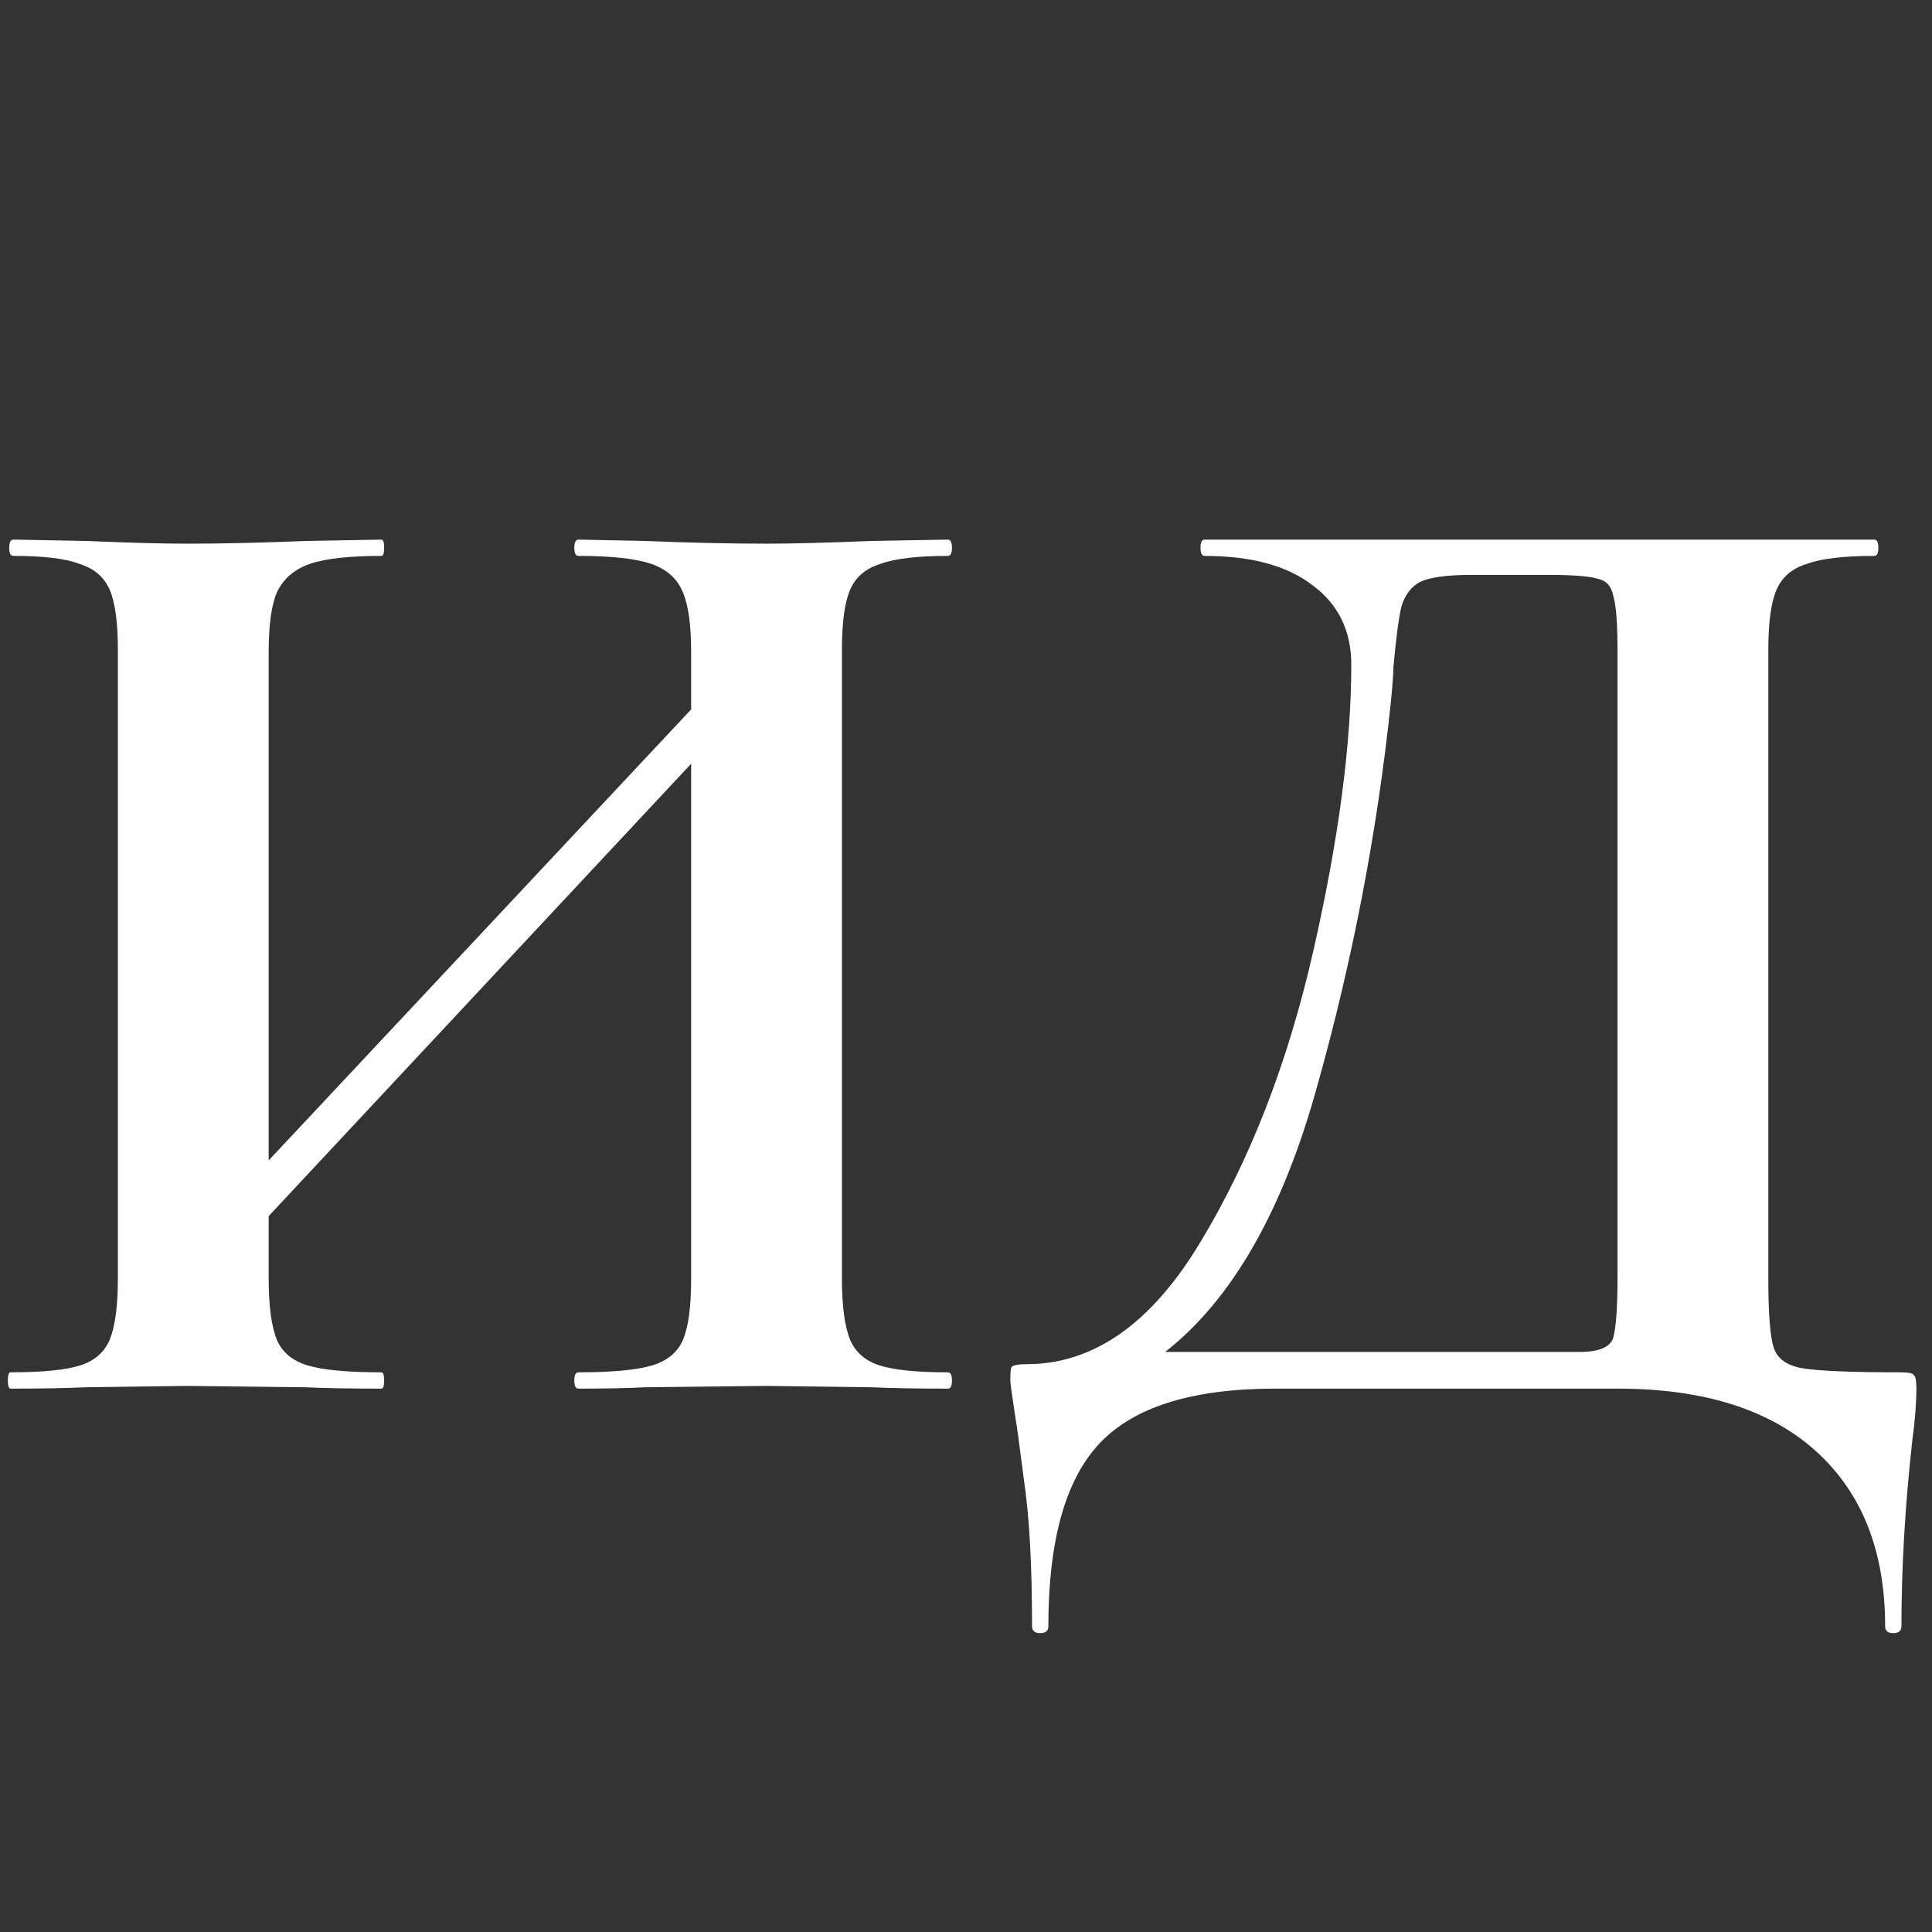 <?xml version="1.0" encoding="UTF-8"?> <svg xmlns="http://www.w3.org/2000/svg" width="128" height="128" viewBox="0 0 128 128" fill="none"><rect x="0" y="0" width="128" height="128" fill="#333333" stroke="none"/><g clip-path="url(#clip0_74_17)"><path d="M62.8 90.92C62.98 90.92 63.07 91.1 63.07 91.46C63.07 91.82 62.98 92 62.8 92C60.7 92 59.02 91.97 57.76 91.91L50.83 91.82L42.73 91.91C41.65 91.97 40.18 92 38.32 92C38.14 92 38.05 91.82 38.05 91.46C38.05 91.1 38.14 90.92 38.32 90.92C40.54 90.92 42.16 90.77 43.18 90.47C44.2 90.17 44.89 89.6 45.25 88.76C45.61 87.92 45.79 86.57 45.79 84.71V50.6L17.8 80.57V84.71C17.8 86.51 17.98 87.86 18.34 88.76C18.7 89.6 19.39 90.17 20.41 90.47C21.43 90.77 23.05 90.92 25.27 90.92C25.39 90.92 25.45 91.1 25.45 91.46C25.45 91.82 25.39 92 25.27 92C23.17 92 21.49 91.97 20.23 91.91L12.4 91.82L5.65 91.91C4.45 91.97 2.8 92 0.7 92C0.58 92 0.52 91.82 0.52 91.46C0.52 91.1 0.58 90.92 0.7 90.92C2.8 90.92 4.33 90.77 5.29 90.47C6.25 90.17 6.91 89.6 7.27 88.76C7.63 87.86 7.81 86.51 7.81 84.71V43.04C7.81 41.24 7.63 39.92 7.27 39.08C6.91 38.24 6.25 37.67 5.29 37.37C4.39 37.01 2.92 36.83 0.88 36.83C0.7 36.83 0.61 36.65 0.61 36.29C0.61 35.93 0.7 35.75 0.88 35.75L5.74 35.84C8.5 35.96 10.72 36.02 12.4 36.02C14.68 36.02 17.32 35.96 20.32 35.84L25.27 35.75C25.39 35.75 25.45 35.93 25.45 36.29C25.45 36.65 25.39 36.83 25.27 36.83C23.11 36.83 21.52 37.01 20.5 37.37C19.48 37.73 18.76 38.36 18.34 39.26C17.98 40.1 17.8 41.42 17.8 43.22V76.88L45.79 47V43.22C45.79 41.42 45.61 40.1 45.25 39.26C44.89 38.36 44.2 37.73 43.18 37.37C42.16 37.01 40.54 36.83 38.32 36.83C38.14 36.83 38.05 36.65 38.05 36.29C38.05 35.93 38.14 35.75 38.32 35.75L42.73 35.84C45.73 35.96 48.43 36.02 50.83 36.02C52.45 36.02 54.76 35.96 57.76 35.84L62.8 35.75C62.98 35.75 63.07 35.93 63.07 36.29C63.07 36.65 62.98 36.83 62.8 36.83C60.76 36.83 59.26 37.01 58.3 37.37C57.34 37.67 56.68 38.24 56.32 39.08C55.96 39.92 55.78 41.24 55.78 43.04V84.71C55.78 86.51 55.96 87.86 56.32 88.76C56.68 89.6 57.34 90.17 58.3 90.47C59.26 90.77 60.76 90.92 62.8 90.92ZM125.886 90.92C126.426 90.92 126.726 90.98 126.786 91.1C126.906 91.16 126.966 91.46 126.966 92C126.966 92.96 126.876 94.1 126.696 95.42C126.216 99.74 125.976 103.85 125.976 107.75C125.976 108.05 125.796 108.2 125.436 108.2C125.076 108.2 124.896 108.05 124.896 107.75C124.896 102.77 123.366 98.9 120.306 96.14C117.246 93.38 112.866 92 107.166 92H84.486C79.026 92 75.156 93.2 72.876 95.6C70.596 98 69.456 102.05 69.456 107.75C69.456 108.05 69.276 108.2 68.916 108.2C68.556 108.2 68.376 108.05 68.376 107.75C68.376 103.67 68.196 100.43 67.836 98.03C67.536 95.69 67.356 94.37 67.296 94.07C67.056 92.51 66.936 91.64 66.936 91.46C66.936 90.92 66.966 90.62 67.026 90.56C67.146 90.44 67.476 90.38 68.016 90.38C72.456 90.38 76.296 87.68 79.536 82.28C82.836 76.82 85.326 70.4 87.006 63.02C88.686 55.64 89.526 49.31 89.526 44.03C89.526 41.81 88.686 40.07 87.006 38.81C85.326 37.49 82.926 36.83 79.806 36.83C79.626 36.83 79.536 36.65 79.536 36.29C79.536 35.93 79.626 35.75 79.806 35.75H124.176C124.356 35.75 124.446 35.93 124.446 36.29C124.446 36.65 124.356 36.83 124.176 36.83C122.136 36.83 120.636 37.01 119.676 37.37C118.716 37.67 118.056 38.24 117.696 39.08C117.336 39.92 117.156 41.24 117.156 43.04V84.71C117.156 87.05 117.276 88.58 117.516 89.3C117.756 90.02 118.386 90.47 119.406 90.65C120.486 90.83 122.646 90.92 125.886 90.92ZM107.166 43.22C107.166 41.36 107.076 40.13 106.896 39.53C106.776 38.87 106.446 38.48 105.906 38.36C105.366 38.18 104.286 38.09 102.666 38.09H97.446C95.886 38.09 94.776 38.24 94.116 38.54C93.516 38.84 93.096 39.38 92.856 40.16C92.676 40.88 92.496 42.23 92.316 44.21C92.316 44.63 92.256 45.44 92.136 46.64C91.236 55.16 89.616 63.59 87.276 71.93C84.996 80.21 81.636 86.09 77.196 89.57H102.216C102.576 89.57 103.386 89.57 104.646 89.57C105.966 89.57 106.716 89.24 106.896 88.58C107.076 87.86 107.166 86.51 107.166 84.53V43.22Z" fill="white"></path></g><defs><clipPath id="clip0_74_17"><rect width="128" height="128" fill="white"></rect></clipPath></defs></svg> 